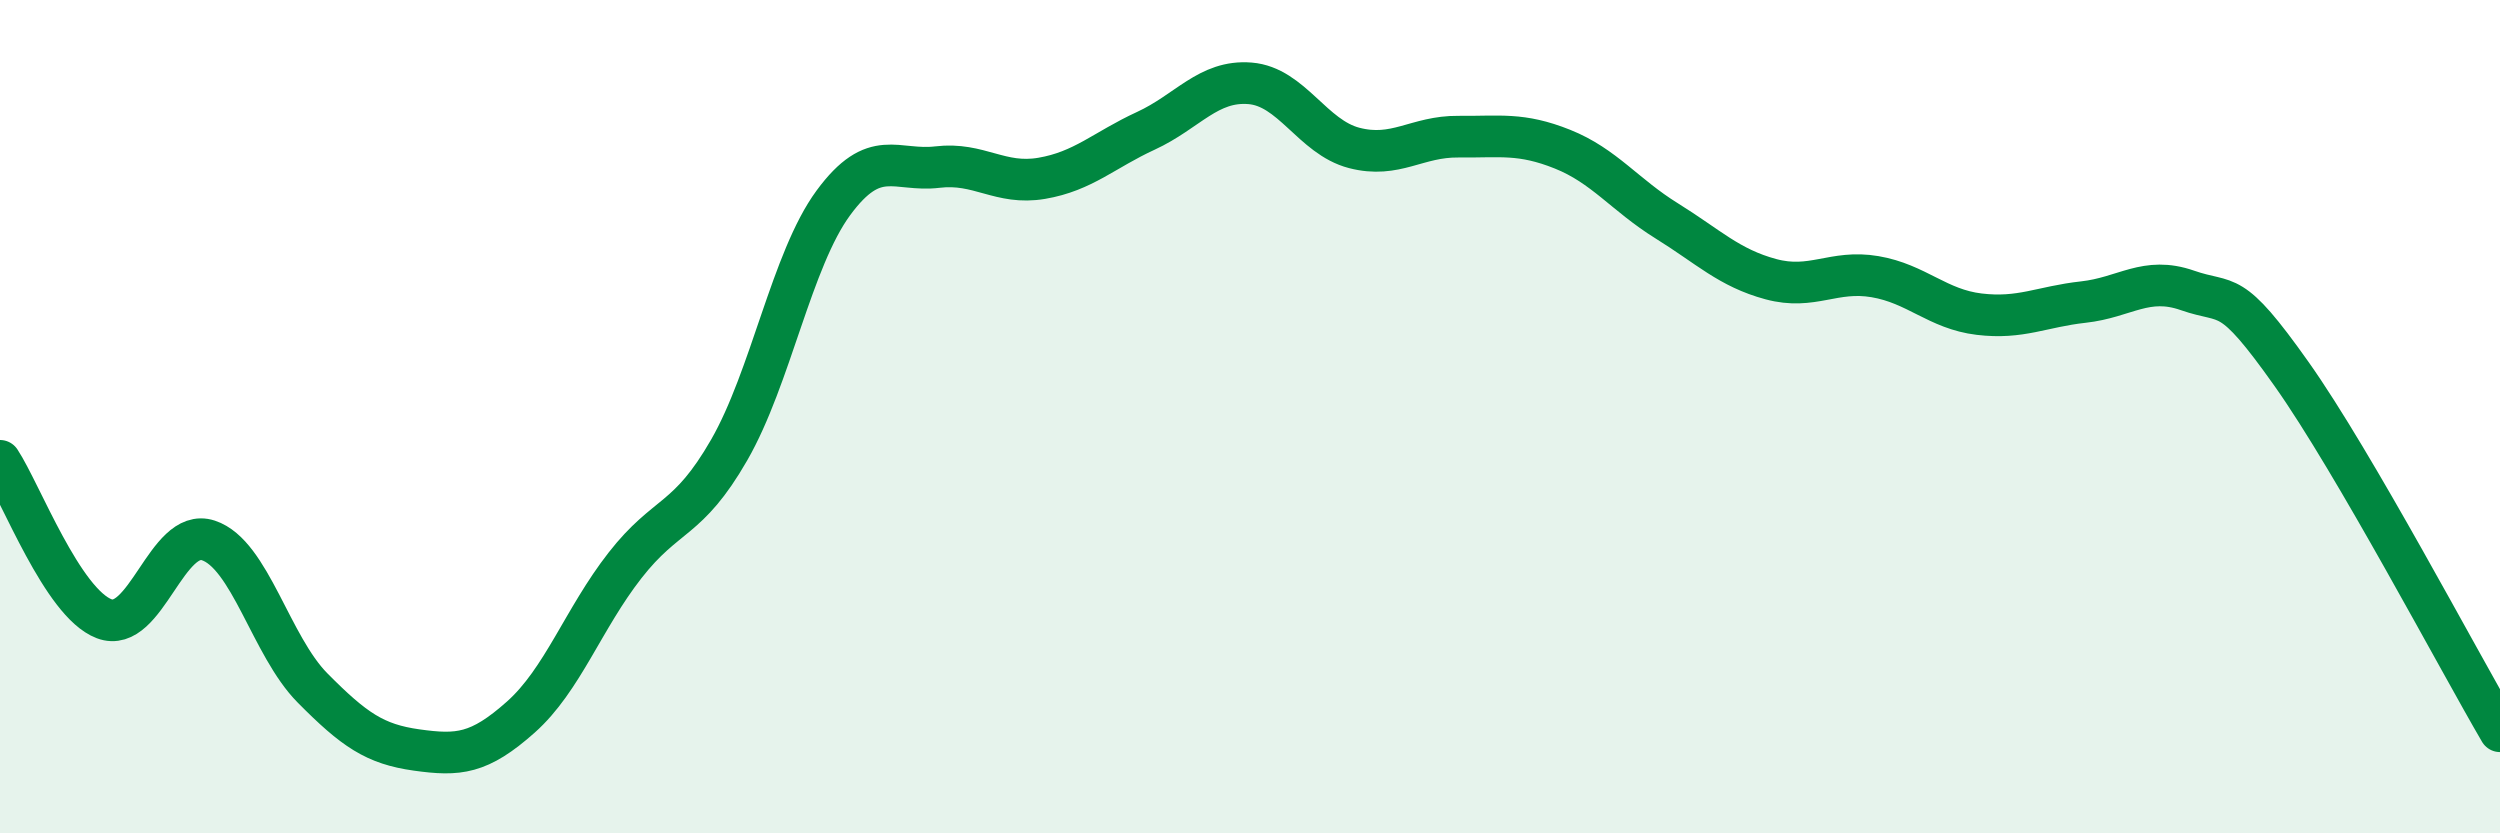 
    <svg width="60" height="20" viewBox="0 0 60 20" xmlns="http://www.w3.org/2000/svg">
      <path
        d="M 0,11.06 C 0.5,11.82 1.5,14.47 2.5,14.85 C 3.5,15.23 4,12.64 5,12.97 C 6,13.3 6.5,15.5 7.5,16.51 C 8.5,17.52 9,17.86 10,18 C 11,18.14 11.5,18.1 12.5,17.21 C 13.5,16.32 14,14.85 15,13.57 C 16,12.29 16.5,12.54 17.5,10.8 C 18.5,9.06 19,6.23 20,4.87 C 21,3.51 21.5,4.13 22.5,4.01 C 23.5,3.89 24,4.45 25,4.28 C 26,4.11 26.5,3.6 27.5,3.14 C 28.5,2.68 29,1.92 30,2 C 31,2.08 31.5,3.29 32.5,3.55 C 33.5,3.81 34,3.27 35,3.28 C 36,3.29 36.5,3.18 37.5,3.58 C 38.5,3.98 39,4.68 40,5.3 C 41,5.92 41.5,6.43 42.5,6.7 C 43.5,6.97 44,6.47 45,6.64 C 46,6.81 46.5,7.42 47.5,7.54 C 48.5,7.66 49,7.36 50,7.25 C 51,7.14 51.5,6.62 52.5,6.97 C 53.5,7.32 53.5,6.86 55,8.98 C 56.5,11.1 59,15.84 60,17.55L60 20L0 20Z"
        fill="#008740"
        opacity="0.1"
        stroke-linecap="round"
        stroke-linejoin="round"
      />
      <path
        d="M 0,11.06 C 0.5,11.82 1.5,14.47 2.5,14.85 C 3.5,15.23 4,12.64 5,12.97 C 6,13.3 6.5,15.5 7.5,16.51 C 8.5,17.52 9,17.86 10,18 C 11,18.14 11.5,18.1 12.5,17.21 C 13.5,16.32 14,14.85 15,13.57 C 16,12.29 16.5,12.54 17.5,10.8 C 18.5,9.06 19,6.23 20,4.87 C 21,3.51 21.5,4.13 22.5,4.01 C 23.5,3.89 24,4.45 25,4.28 C 26,4.11 26.5,3.6 27.5,3.14 C 28.5,2.68 29,1.92 30,2 C 31,2.08 31.5,3.29 32.5,3.55 C 33.5,3.81 34,3.27 35,3.28 C 36,3.29 36.5,3.18 37.5,3.58 C 38.5,3.98 39,4.68 40,5.3 C 41,5.92 41.5,6.43 42.5,6.7 C 43.5,6.97 44,6.47 45,6.64 C 46,6.81 46.5,7.42 47.5,7.54 C 48.5,7.66 49,7.36 50,7.25 C 51,7.14 51.5,6.62 52.5,6.97 C 53.5,7.32 53.5,6.86 55,8.98 C 56.5,11.1 59,15.84 60,17.55"
        stroke="#008740"
        stroke-width="1"
        fill="none"
        stroke-linecap="round"
        stroke-linejoin="round"
      />
    </svg>
  